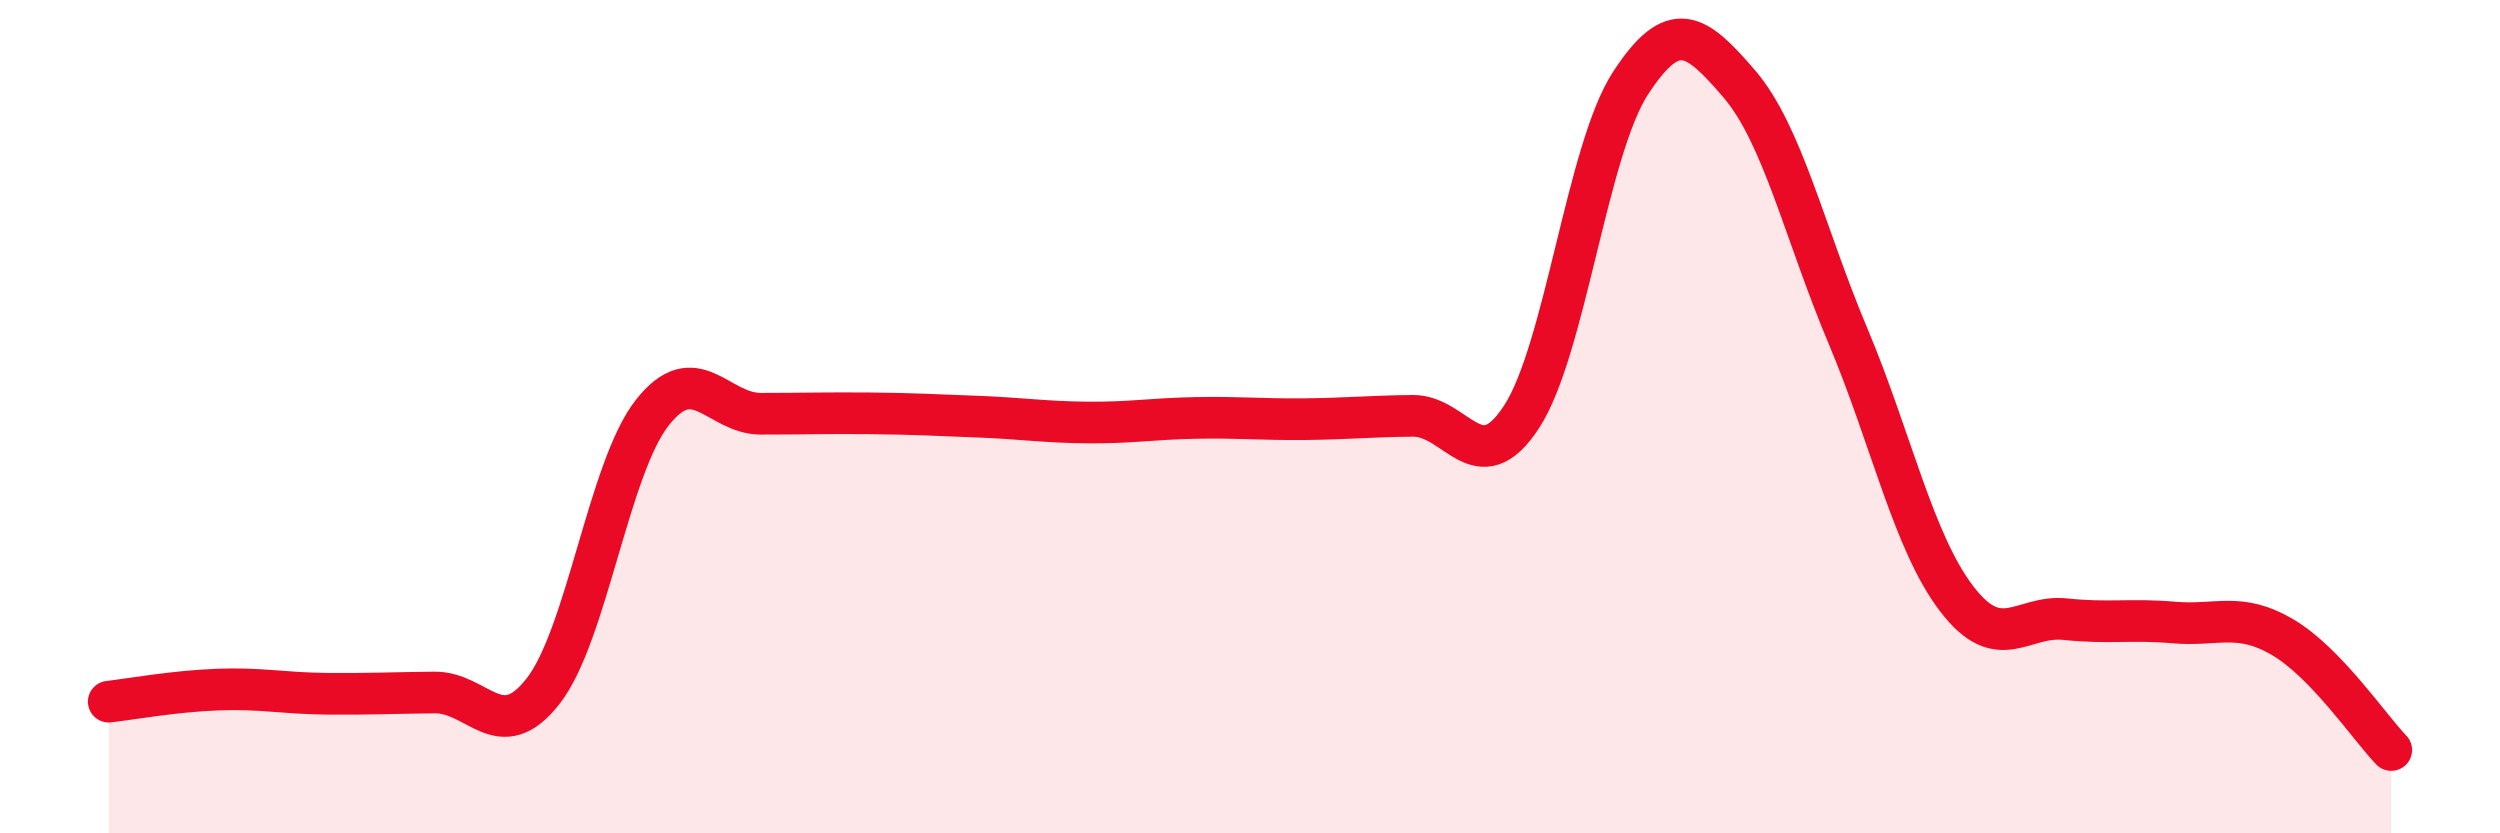 
    <svg width="60" height="20" viewBox="0 0 60 20" xmlns="http://www.w3.org/2000/svg">
      <path
        d="M 2.61,16.84 C 3.13,16.78 4.18,16.59 5.22,16.55 C 6.26,16.51 6.79,16.64 7.83,16.65 C 8.87,16.66 9.39,16.63 10.43,16.62 C 11.47,16.61 12,17.92 13.04,16.58 C 14.08,15.24 14.61,11.24 15.65,9.91 C 16.69,8.58 17.22,9.93 18.26,9.93 C 19.3,9.93 19.83,9.91 20.87,9.92 C 21.91,9.93 22.44,9.96 23.48,10 C 24.52,10.04 25.05,10.13 26.09,10.14 C 27.13,10.15 27.66,10.05 28.7,10.03 C 29.74,10.01 30.26,10.07 31.3,10.06 C 32.34,10.05 32.87,9.99 33.91,9.98 C 34.95,9.97 35.48,11.6 36.52,10 C 37.56,8.4 38.09,3.6 39.13,2 C 40.17,0.4 40.7,0.8 41.74,2.01 C 42.78,3.22 43.31,5.59 44.35,8.06 C 45.39,10.53 45.92,13.01 46.96,14.37 C 48,15.73 48.53,14.75 49.57,14.86 C 50.61,14.97 51.13,14.85 52.17,14.94 C 53.21,15.03 53.74,14.68 54.78,15.29 C 55.82,15.9 56.87,17.46 57.39,18L57.39 20L2.61 20Z"
        fill="#EB0A25"
        opacity="0.1"
        stroke-linecap="round"
        stroke-linejoin="round"
      />
      <path
        d="M 2.61,16.84 C 3.13,16.78 4.18,16.59 5.22,16.55 C 6.26,16.51 6.79,16.64 7.83,16.65 C 8.87,16.66 9.39,16.63 10.43,16.62 C 11.47,16.61 12,17.92 13.04,16.58 C 14.08,15.24 14.61,11.24 15.65,9.91 C 16.69,8.58 17.22,9.93 18.26,9.93 C 19.3,9.93 19.83,9.91 20.87,9.92 C 21.91,9.93 22.44,9.96 23.48,10 C 24.52,10.04 25.05,10.13 26.09,10.14 C 27.13,10.15 27.66,10.05 28.7,10.03 C 29.74,10.01 30.26,10.07 31.3,10.06 C 32.34,10.05 32.87,9.99 33.91,9.98 C 34.95,9.97 35.48,11.6 36.52,10 C 37.56,8.4 38.09,3.6 39.13,2 C 40.17,0.4 40.7,0.8 41.74,2.01 C 42.78,3.22 43.31,5.59 44.35,8.06 C 45.39,10.53 45.92,13.01 46.96,14.37 C 48,15.73 48.53,14.75 49.57,14.86 C 50.61,14.97 51.13,14.85 52.17,14.94 C 53.21,15.03 53.74,14.68 54.78,15.29 C 55.82,15.9 56.87,17.46 57.39,18"
        stroke="#EB0A25"
        stroke-width="1"
        fill="none"
        stroke-linecap="round"
        stroke-linejoin="round"
      />
    </svg>
  